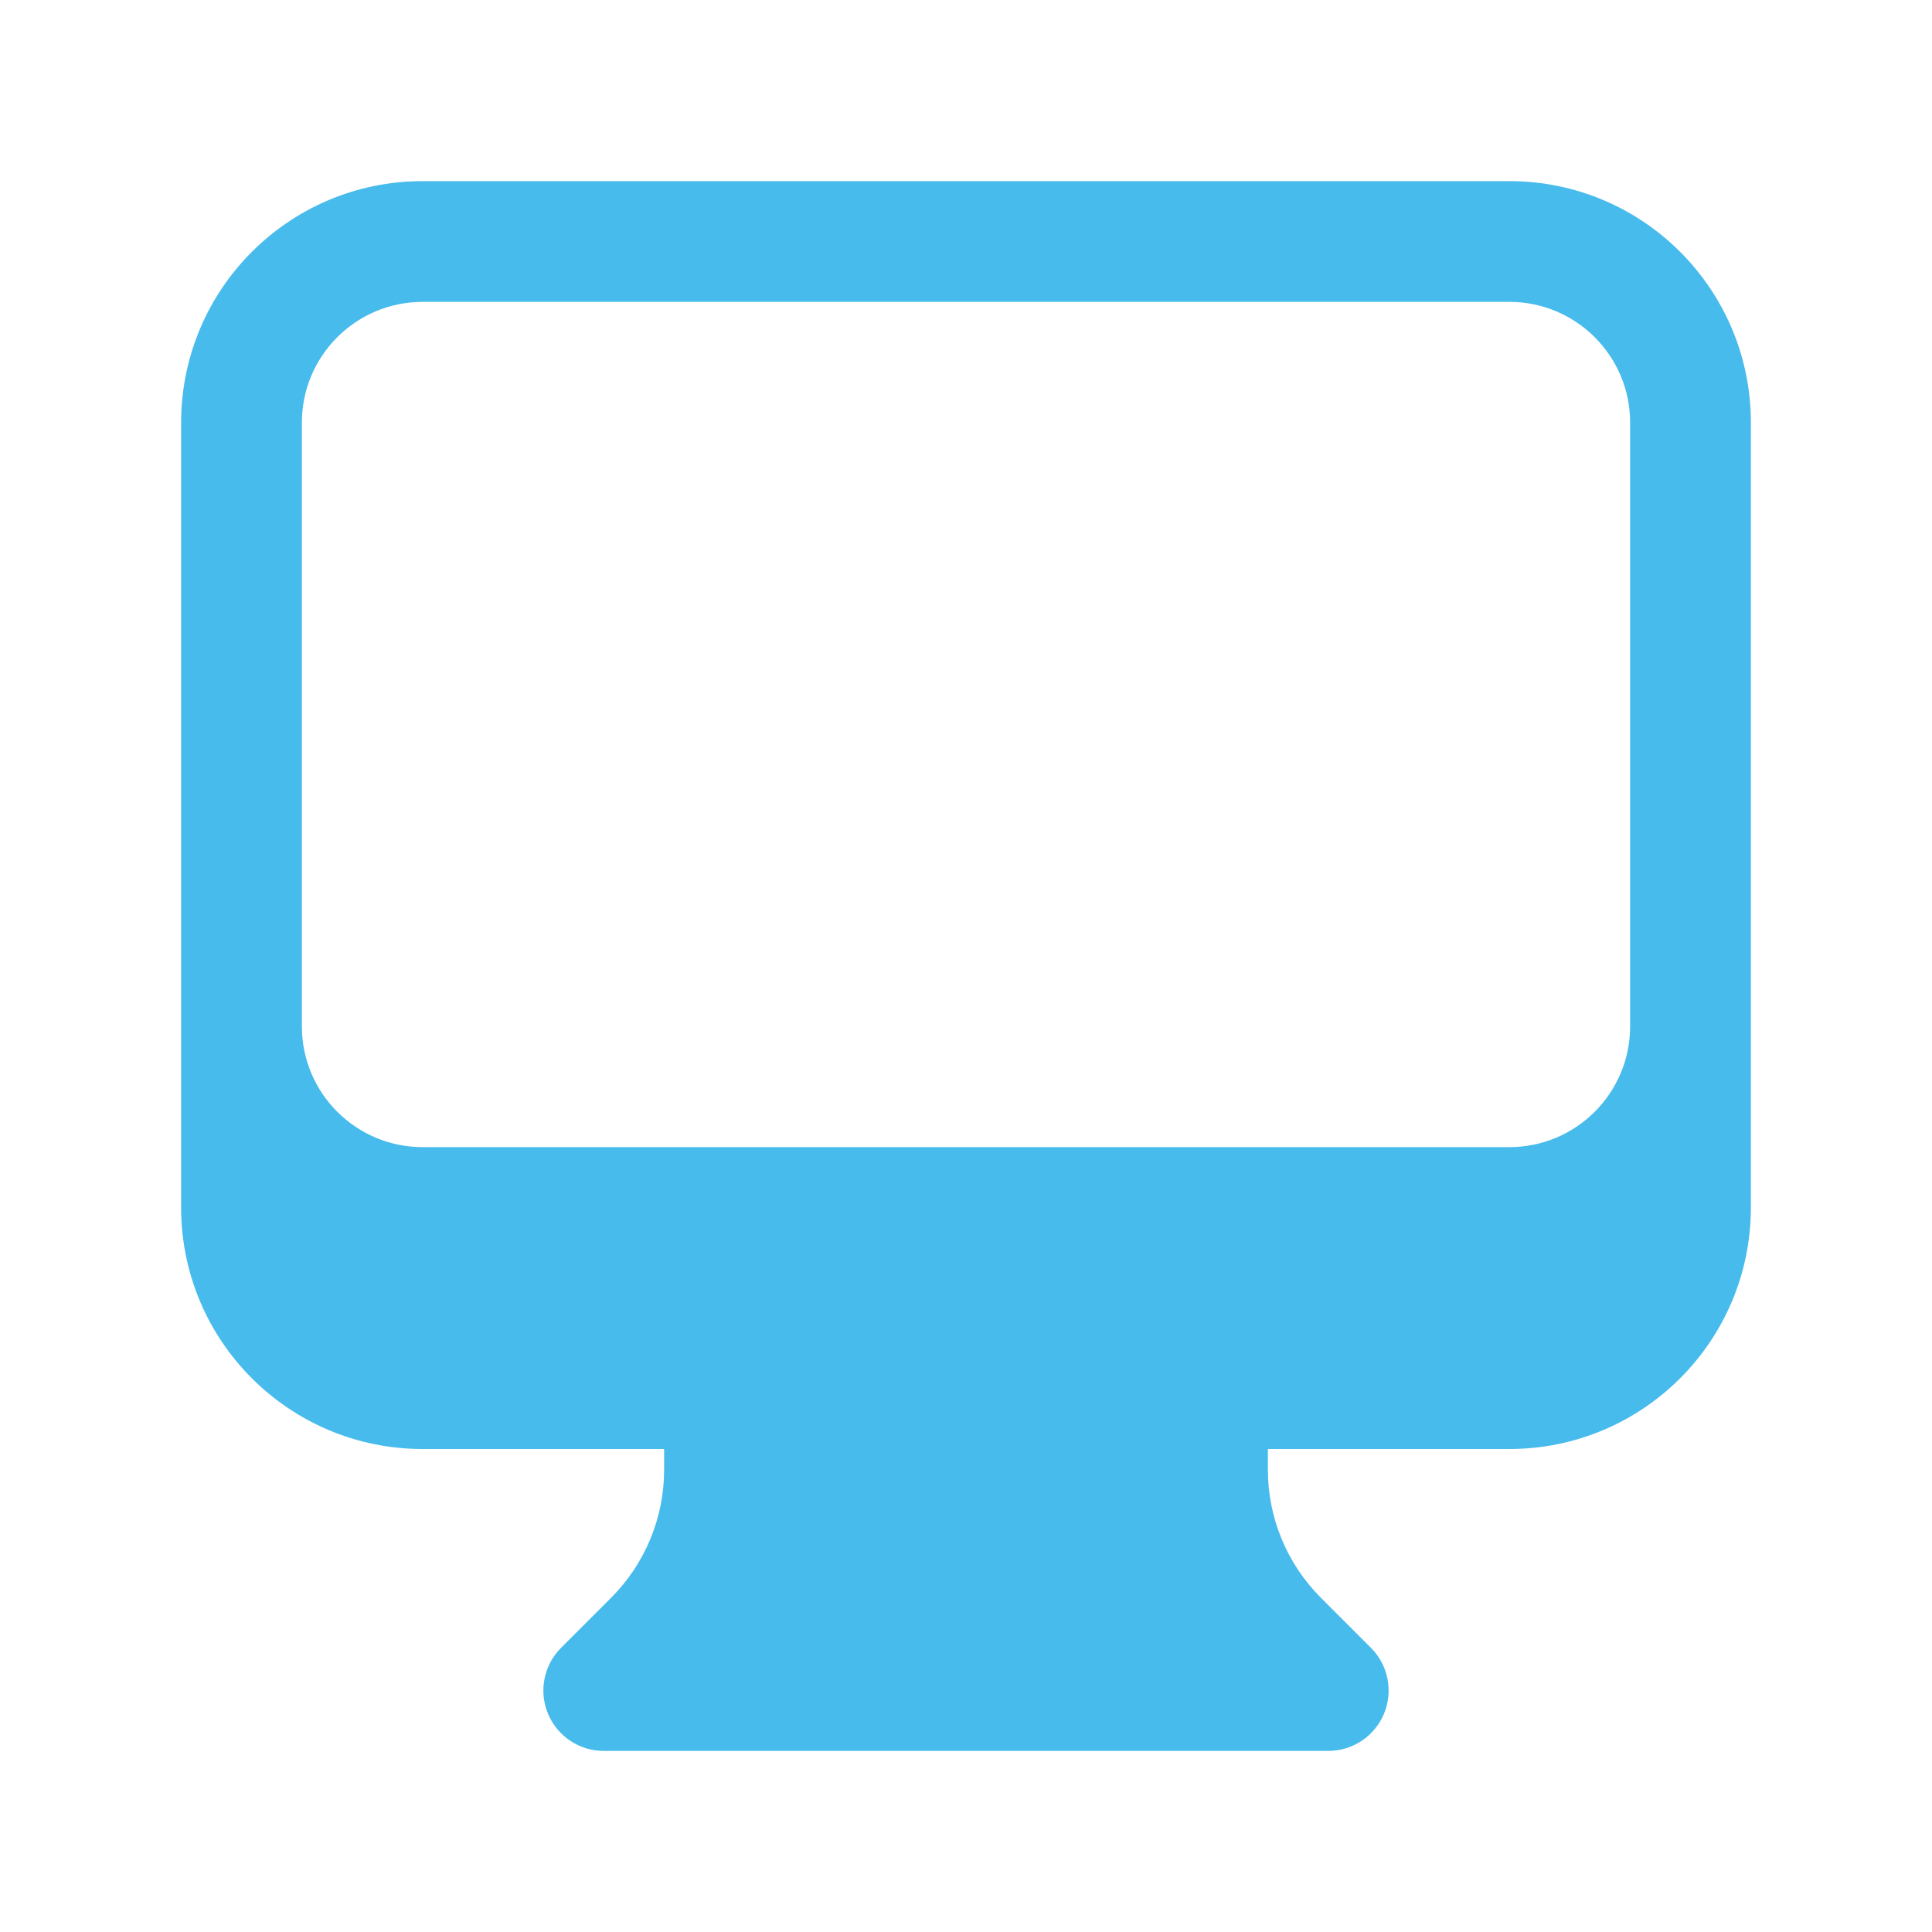 <svg fill="none" height="48" viewBox="0 0 48 48" width="48" xmlns="http://www.w3.org/2000/svg"><path clip-rule="evenodd" d="m4.5 10.5c0-3.314 2.686-6 6-6h27c3.314 0 6 2.686 6 6v19.5c0 3.314-2.686 6-6 6h-6v.515c0 1.194.474 2.338 1.318 3.182l1.243 1.243c.429.429.557 1.074.325 1.635s-.779.926-1.386.926h-18c-.607 0-1.154-.365-1.386-.926s-.104-1.206.325-1.635l1.243-1.243c.844-.844 1.318-1.988 1.318-3.182v-.515h-6c-3.314 0-6-2.686-6-6zm3 0v15c0 1.657 1.343 3 3 3h27c1.657 0 3-1.343 3-3v-15c0-1.657-1.343-3-3-3h-27c-1.657 0-3 1.343-3 3z" fill="#47bbec" fill-rule="evenodd"/></svg>